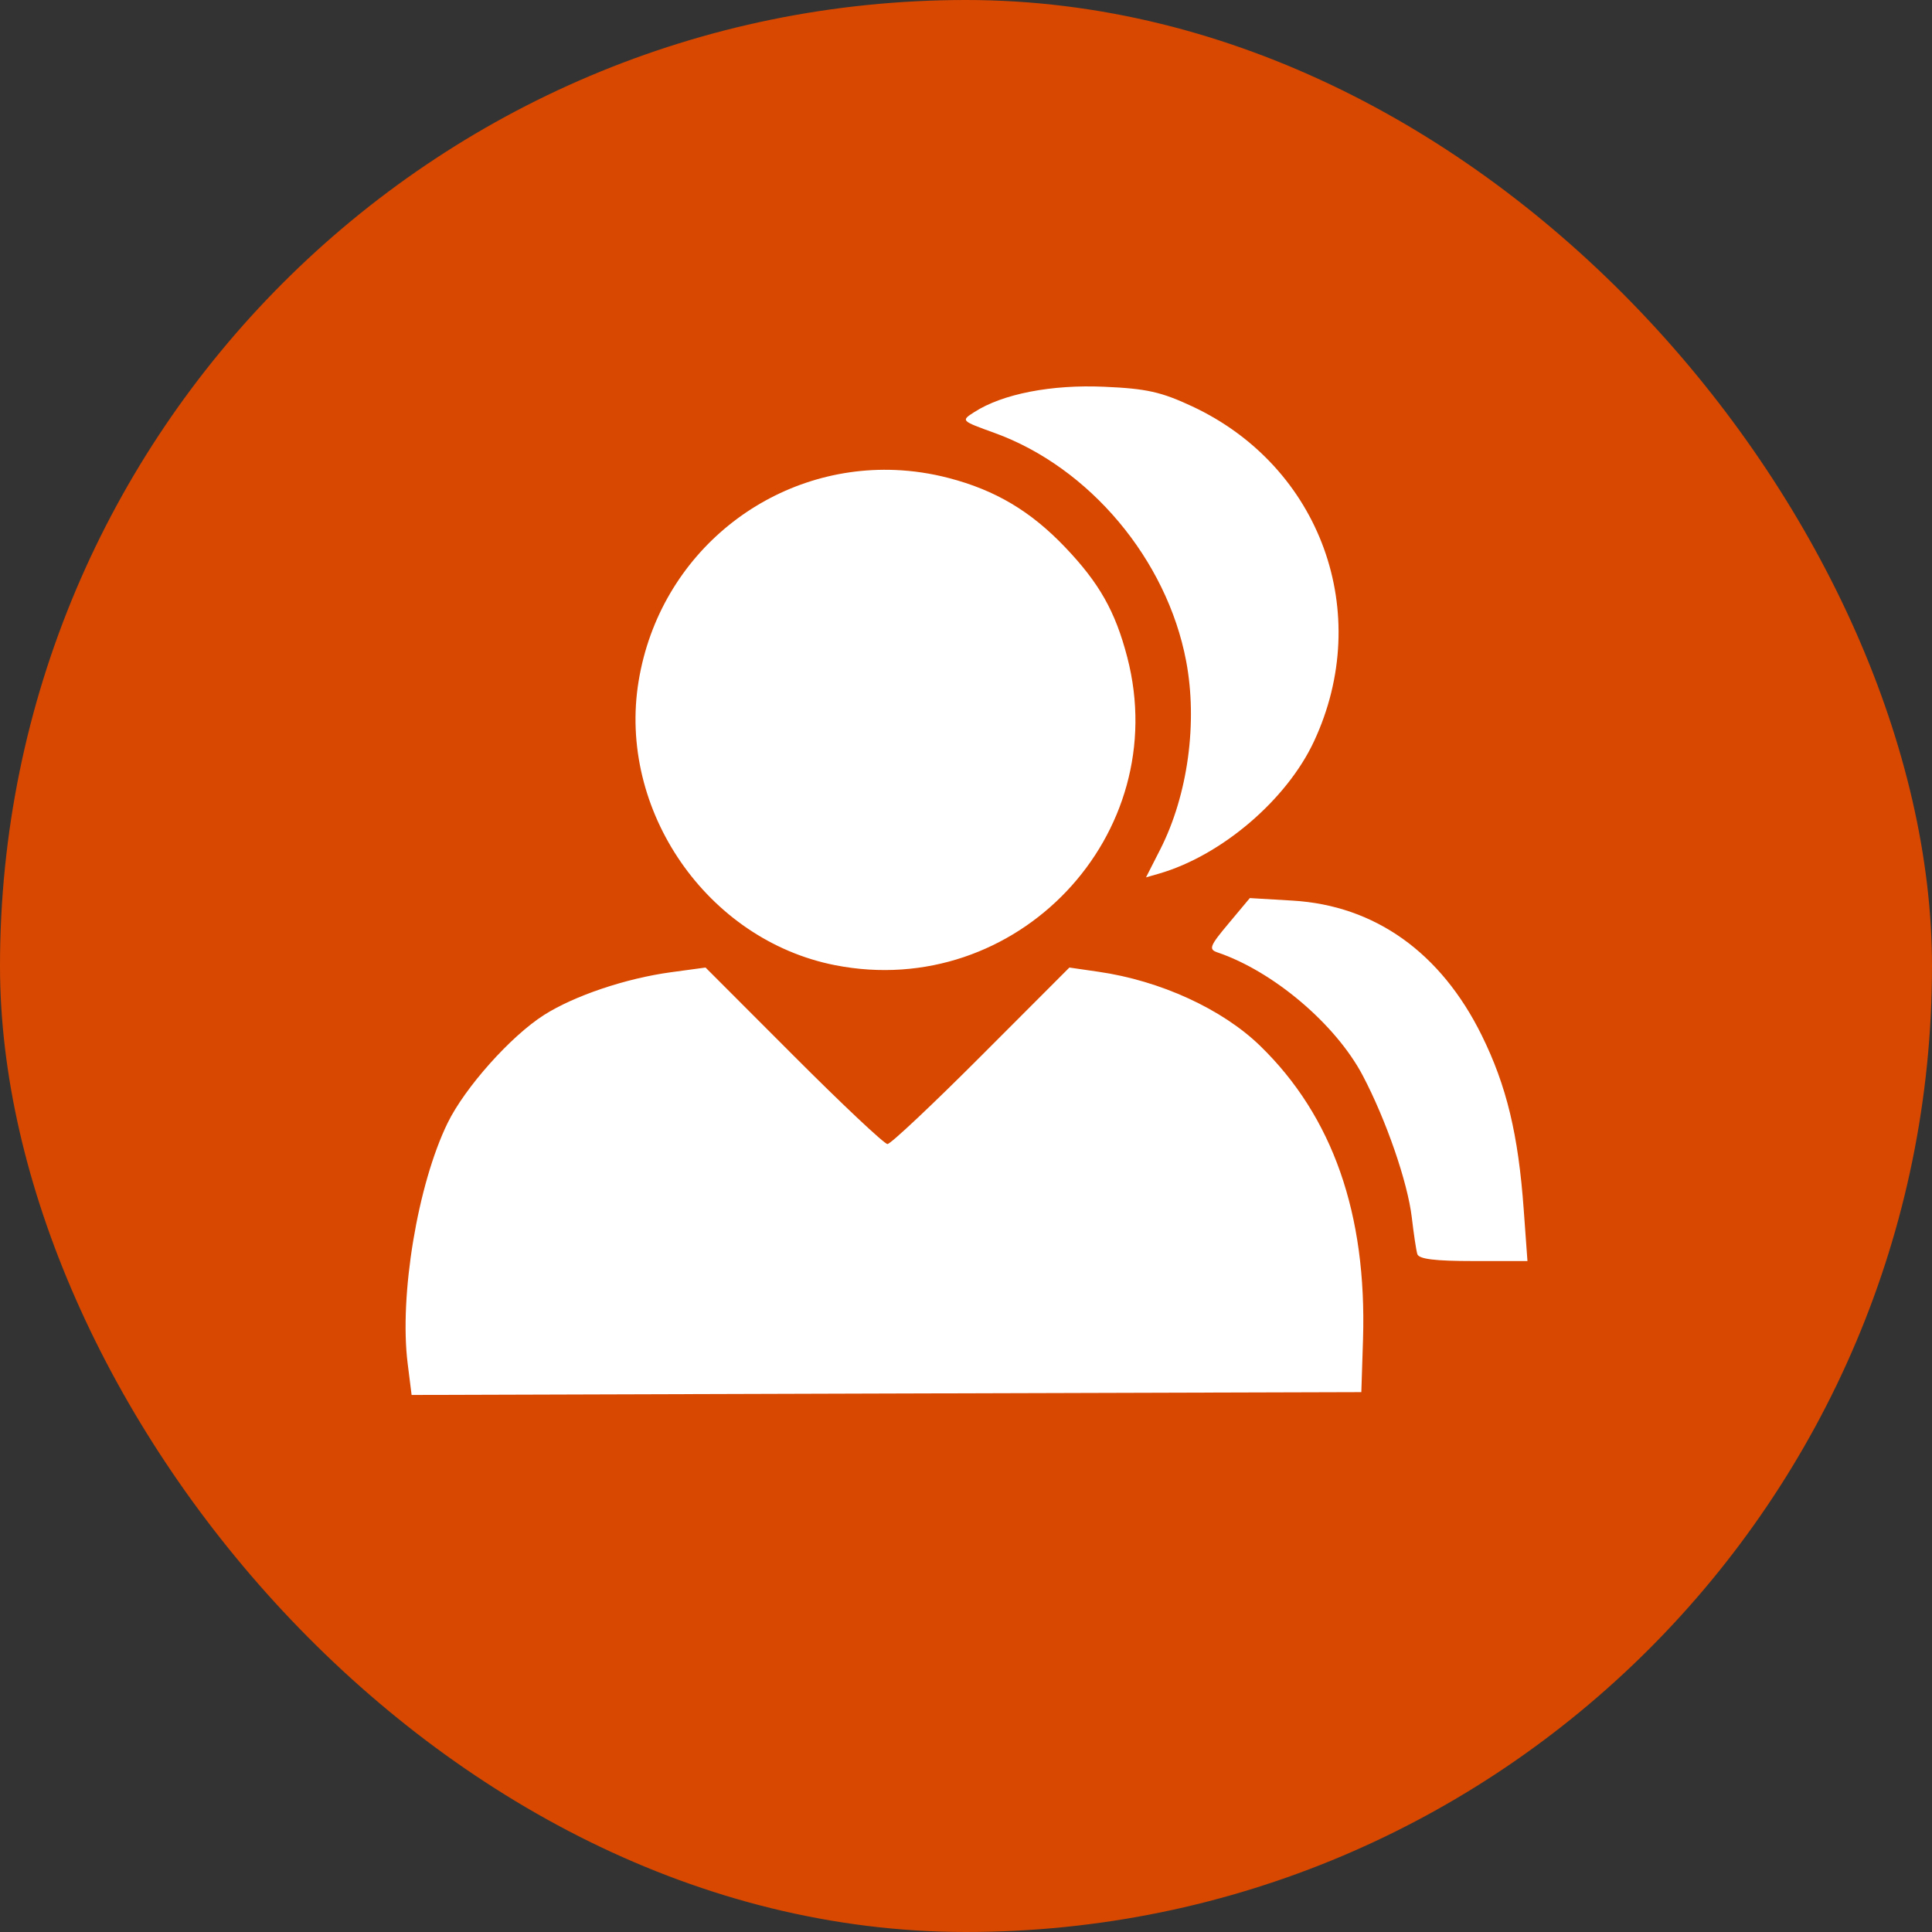 <svg width="64" height="64" viewBox="0 0 64 64" fill="none" xmlns="http://www.w3.org/2000/svg">
<rect x="0" y="0" width="64" height="64" fill="#333333" stroke="none"/>
<rect width="64" height="64" rx="32" fill="#D84800"/>
<path d="M36.581 12.812C34.828 12.733 33.209 13.049 32.276 13.65C31.828 13.938 31.827 13.937 32.947 14.342C36.091 15.481 38.654 18.534 39.292 21.896C39.678 23.932 39.351 26.329 38.44 28.127L37.963 29.064L38.391 28.941C40.459 28.344 42.621 26.5 43.526 24.562C45.514 20.306 43.754 15.456 39.497 13.463C38.467 12.982 37.984 12.873 36.581 12.812ZM29.657 15.569C25.567 15.4 21.859 18.302 21.156 22.557C20.449 26.836 23.424 31.14 27.663 31.973C33.672 33.153 38.877 27.664 37.341 21.768C36.945 20.248 36.414 19.313 35.284 18.128C34.144 16.933 32.976 16.238 31.424 15.834C30.832 15.68 30.241 15.593 29.657 15.569ZM41.402 29.75L40.699 30.591C40.074 31.336 40.03 31.447 40.328 31.549C42.176 32.174 44.244 33.925 45.142 35.627C45.917 37.099 46.63 39.16 46.768 40.332C46.831 40.871 46.912 41.418 46.951 41.544C47.002 41.709 47.542 41.774 48.81 41.774H50.599L50.475 40.067C50.296 37.58 49.907 35.965 49.083 34.295C47.73 31.553 45.543 29.995 42.819 29.834L41.402 29.75ZM23.372 32.051L22.231 32.206C20.733 32.409 19.03 32.982 18.021 33.623C16.919 34.324 15.4 36.026 14.826 37.204C13.835 39.237 13.223 42.917 13.504 45.164L13.635 46.21L29.367 46.162L45.096 46.116L45.152 44.366C45.28 40.212 44.148 36.981 41.745 34.646C40.488 33.425 38.436 32.485 36.383 32.19L35.425 32.051L32.506 34.974C30.901 36.582 29.503 37.898 29.399 37.898C29.295 37.898 27.897 36.582 26.292 34.974L23.372 32.051Z" fill="white"/>
</svg>
